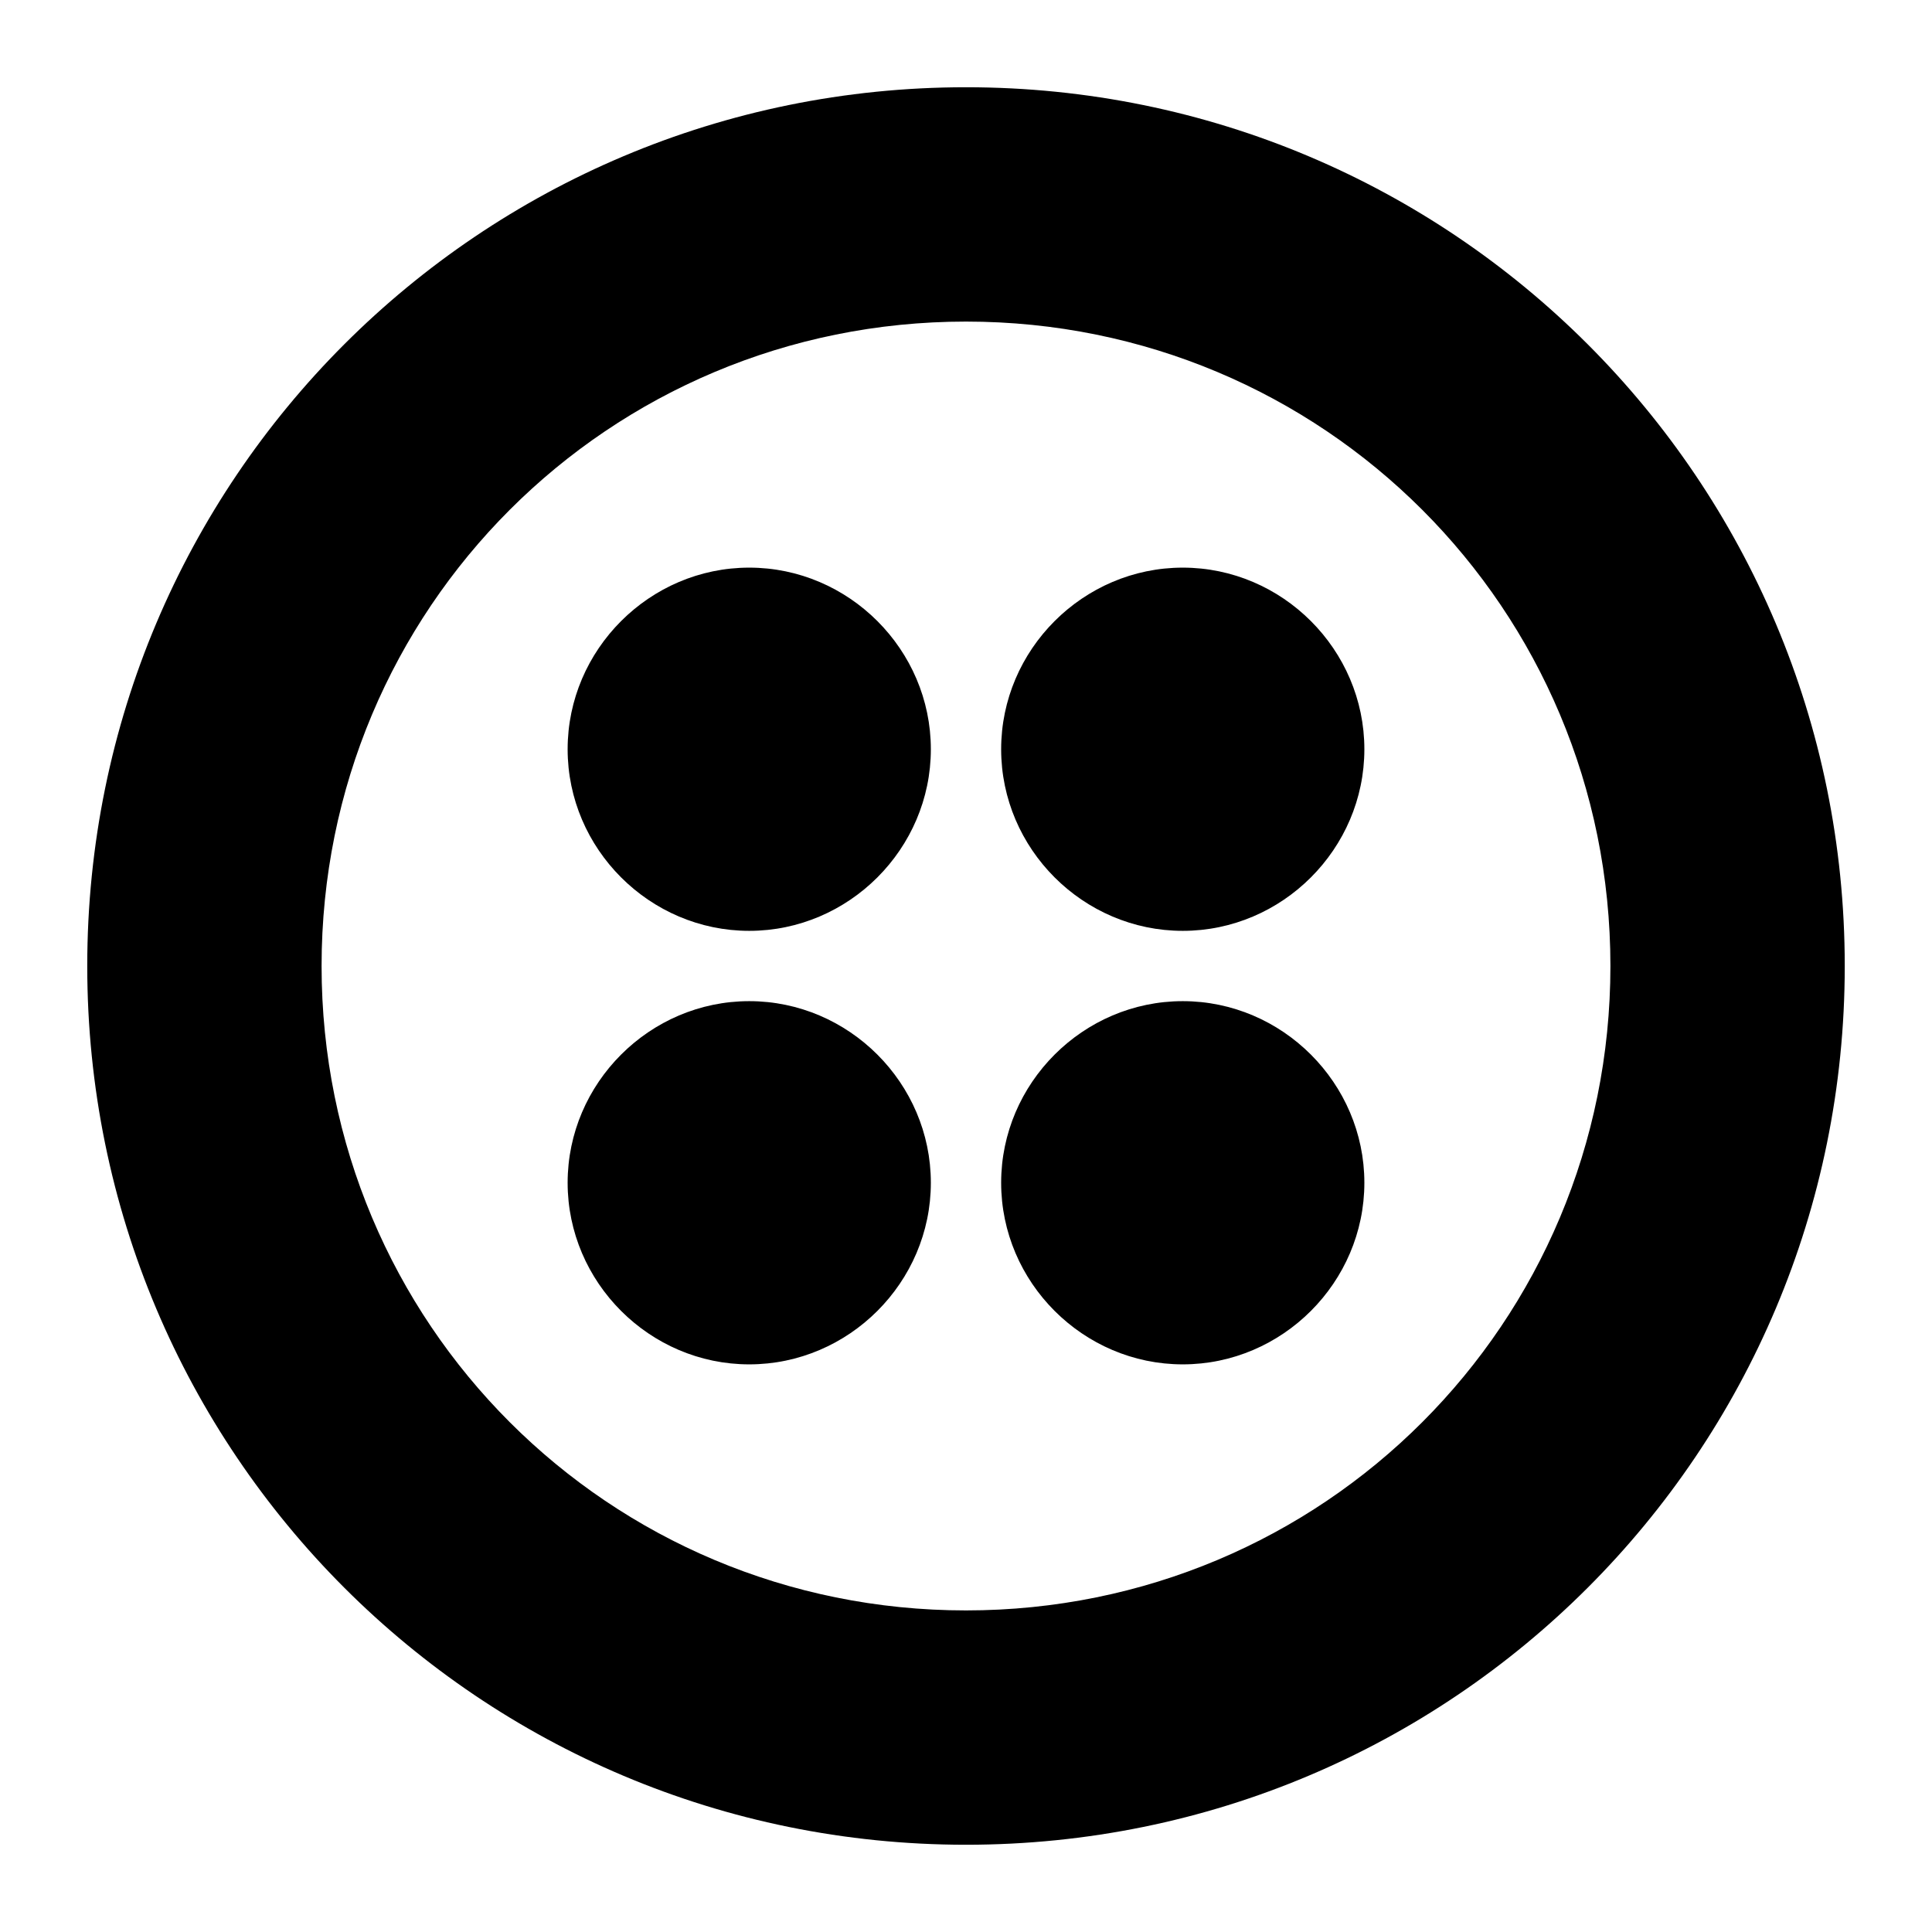 <svg width="155" height="155" viewBox="0 0 155 155" fill="none" xmlns="http://www.w3.org/2000/svg">
<g clip-path="url(#clip0_335_5)">
<path d="M74.68 60.11C74.68 68.1 68.1 74.68 60.11 74.68C52.12 74.68 45.54 68.1 45.54 60.11C45.54 52.12 52.12 45.54 60.11 45.54C68.1 45.54 74.68 52.12 74.68 60.11ZM60.11 80.32C52.12 80.32 45.54 86.9 45.54 94.89C45.54 102.88 52.12 109.46 60.11 109.46C68.1 109.46 74.68 102.88 74.68 94.89C74.68 86.9 68.1 80.32 60.11 80.32ZM148 77.5C148 116.51 116.51 148 77.5 148C38.49 148 7 116.51 7 77.5C7 38.49 38.49 7 77.5 7C116.51 7 148 38.49 148 77.5ZM129.2 77.5C129.2 48.83 106.17 25.8 77.5 25.8C48.83 25.8 25.8 48.83 25.8 77.5C25.8 106.17 48.83 129.2 77.5 129.2C106.17 129.2 129.2 106.17 129.2 77.5ZM94.89 80.32C86.9 80.32 80.32 86.9 80.32 94.89C80.32 102.88 86.9 109.46 94.89 109.46C102.88 109.46 109.46 102.88 109.46 94.89C109.46 86.9 102.88 80.32 94.89 80.32ZM94.89 45.54C86.9 45.54 80.32 52.12 80.32 60.11C80.32 68.1 86.9 74.68 94.89 74.68C102.88 74.68 109.46 68.1 109.46 60.11C109.46 52.12 102.88 45.54 94.89 45.54Z" fill="black"/>
</g>
<defs>
<clipPath id="clip0_335_5">
<rect width="141" height="141" fill="white" transform="translate(7 7)"/>
</clipPath>
</defs>
</svg>
